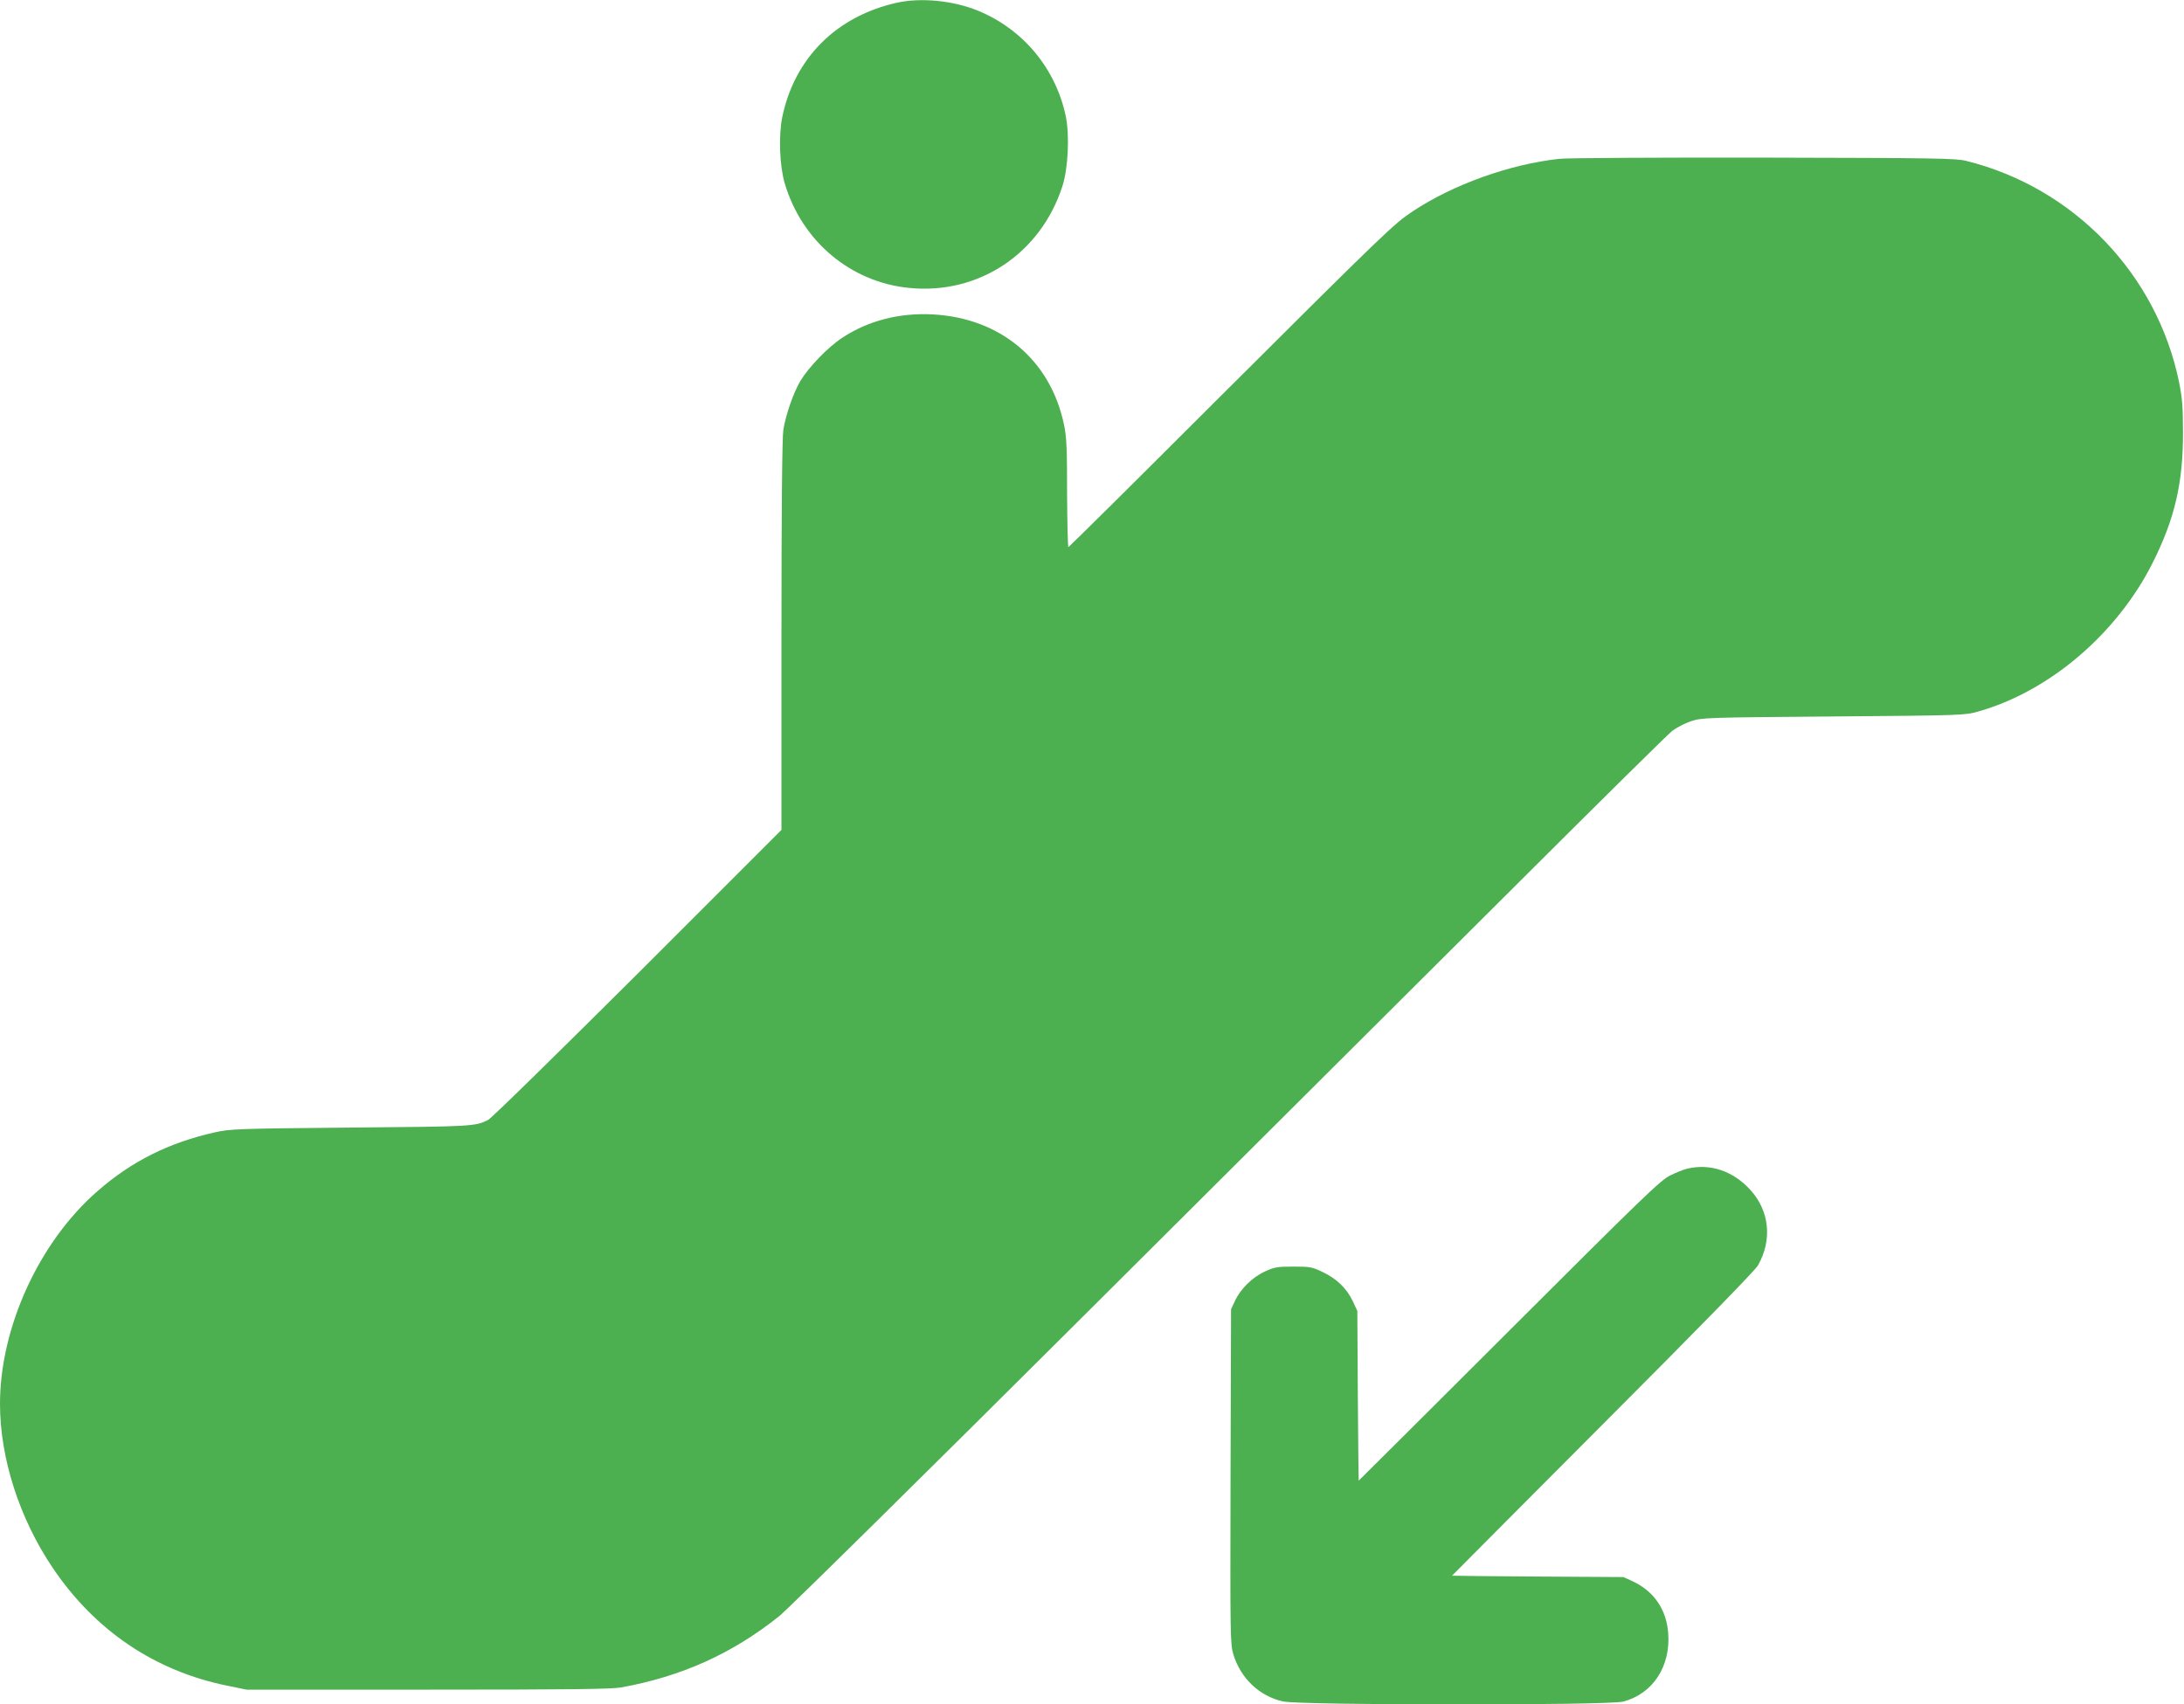 <?xml version="1.0" standalone="no"?>
<!DOCTYPE svg PUBLIC "-//W3C//DTD SVG 20010904//EN"
 "http://www.w3.org/TR/2001/REC-SVG-20010904/DTD/svg10.dtd">
<svg version="1.0" xmlns="http://www.w3.org/2000/svg"
 width="1280pt" height="999pt" viewBox="0 0 1280 999"
 preserveAspectRatio="xMidYMid meet">
<g transform="translate(0,999) scale(0.1,-0.1)"
fill="#4caf50" stroke="none">
<path d="M5261 9975 c-358 -78 -606 -326 -677 -675 -21 -108 -15 -283 15 -384
100 -340 387 -581 731 -614 407 -40 770 202 897 598 33 103 42 293 20 405 -58
282 -250 514 -517 623 -143 58 -329 77 -469 47z"/>
<path d="M9140 9059 c-290 -31 -624 -151 -859 -307 -112 -74 -157 -117 -1154
-1111 -471 -471 -861 -857 -865 -858 -4 -2 -7 140 -8 315 0 262 -3 332 -18
402 -79 380 -372 626 -771 647 -194 10 -377 -37 -527 -136 -85 -55 -198 -173
-247 -254 -41 -69 -86 -199 -100 -287 -7 -42 -11 -463 -11 -1205 l0 -1140
-842 -842 c-464 -462 -858 -849 -877 -858 -75 -38 -90 -39 -801 -45 -671 -6
-710 -8 -801 -28 -270 -61 -487 -169 -688 -345 -341 -297 -571 -798 -571
-1247 0 -318 114 -672 309 -961 248 -368 599 -605 1024 -691 l112 -23 1060 0
c842 0 1075 3 1135 13 354 64 652 198 927 418 52 42 864 843 1845 1821 964
961 2111 2104 2548 2539 437 436 815 809 840 829 25 19 74 45 110 57 64 21 80
22 835 28 759 6 771 7 849 29 417 118 811 454 1021 869 130 259 180 469 179
767 0 150 -4 199 -23 295 -130 634 -618 1141 -1248 1297 -61 15 -175 17 -1188
19 -616 1 -1154 -2 -1195 -7z"/>
<path d="M9888 3139 c-21 -5 -66 -23 -100 -40 -56 -27 -163 -131 -943 -910
-484 -483 -881 -879 -882 -879 -1 0 -3 224 -5 498 l-3 497 -26 56 c-35 75 -96
134 -177 172 -62 30 -75 32 -172 32 -95 0 -111 -3 -167 -29 -73 -33 -144 -103
-176 -174 l-22 -47 -3 -980 c-2 -952 -2 -982 17 -1045 43 -139 152 -243 290
-274 102 -23 1905 -24 1994 -1 173 45 279 206 264 401 -10 138 -83 245 -206
303 l-56 26 -502 3 c-277 2 -503 4 -503 5 0 1 398 400 883 887 569 570 893
902 910 932 85 149 68 320 -45 443 -101 111 -235 156 -370 124z"/>
</g>
</svg>
